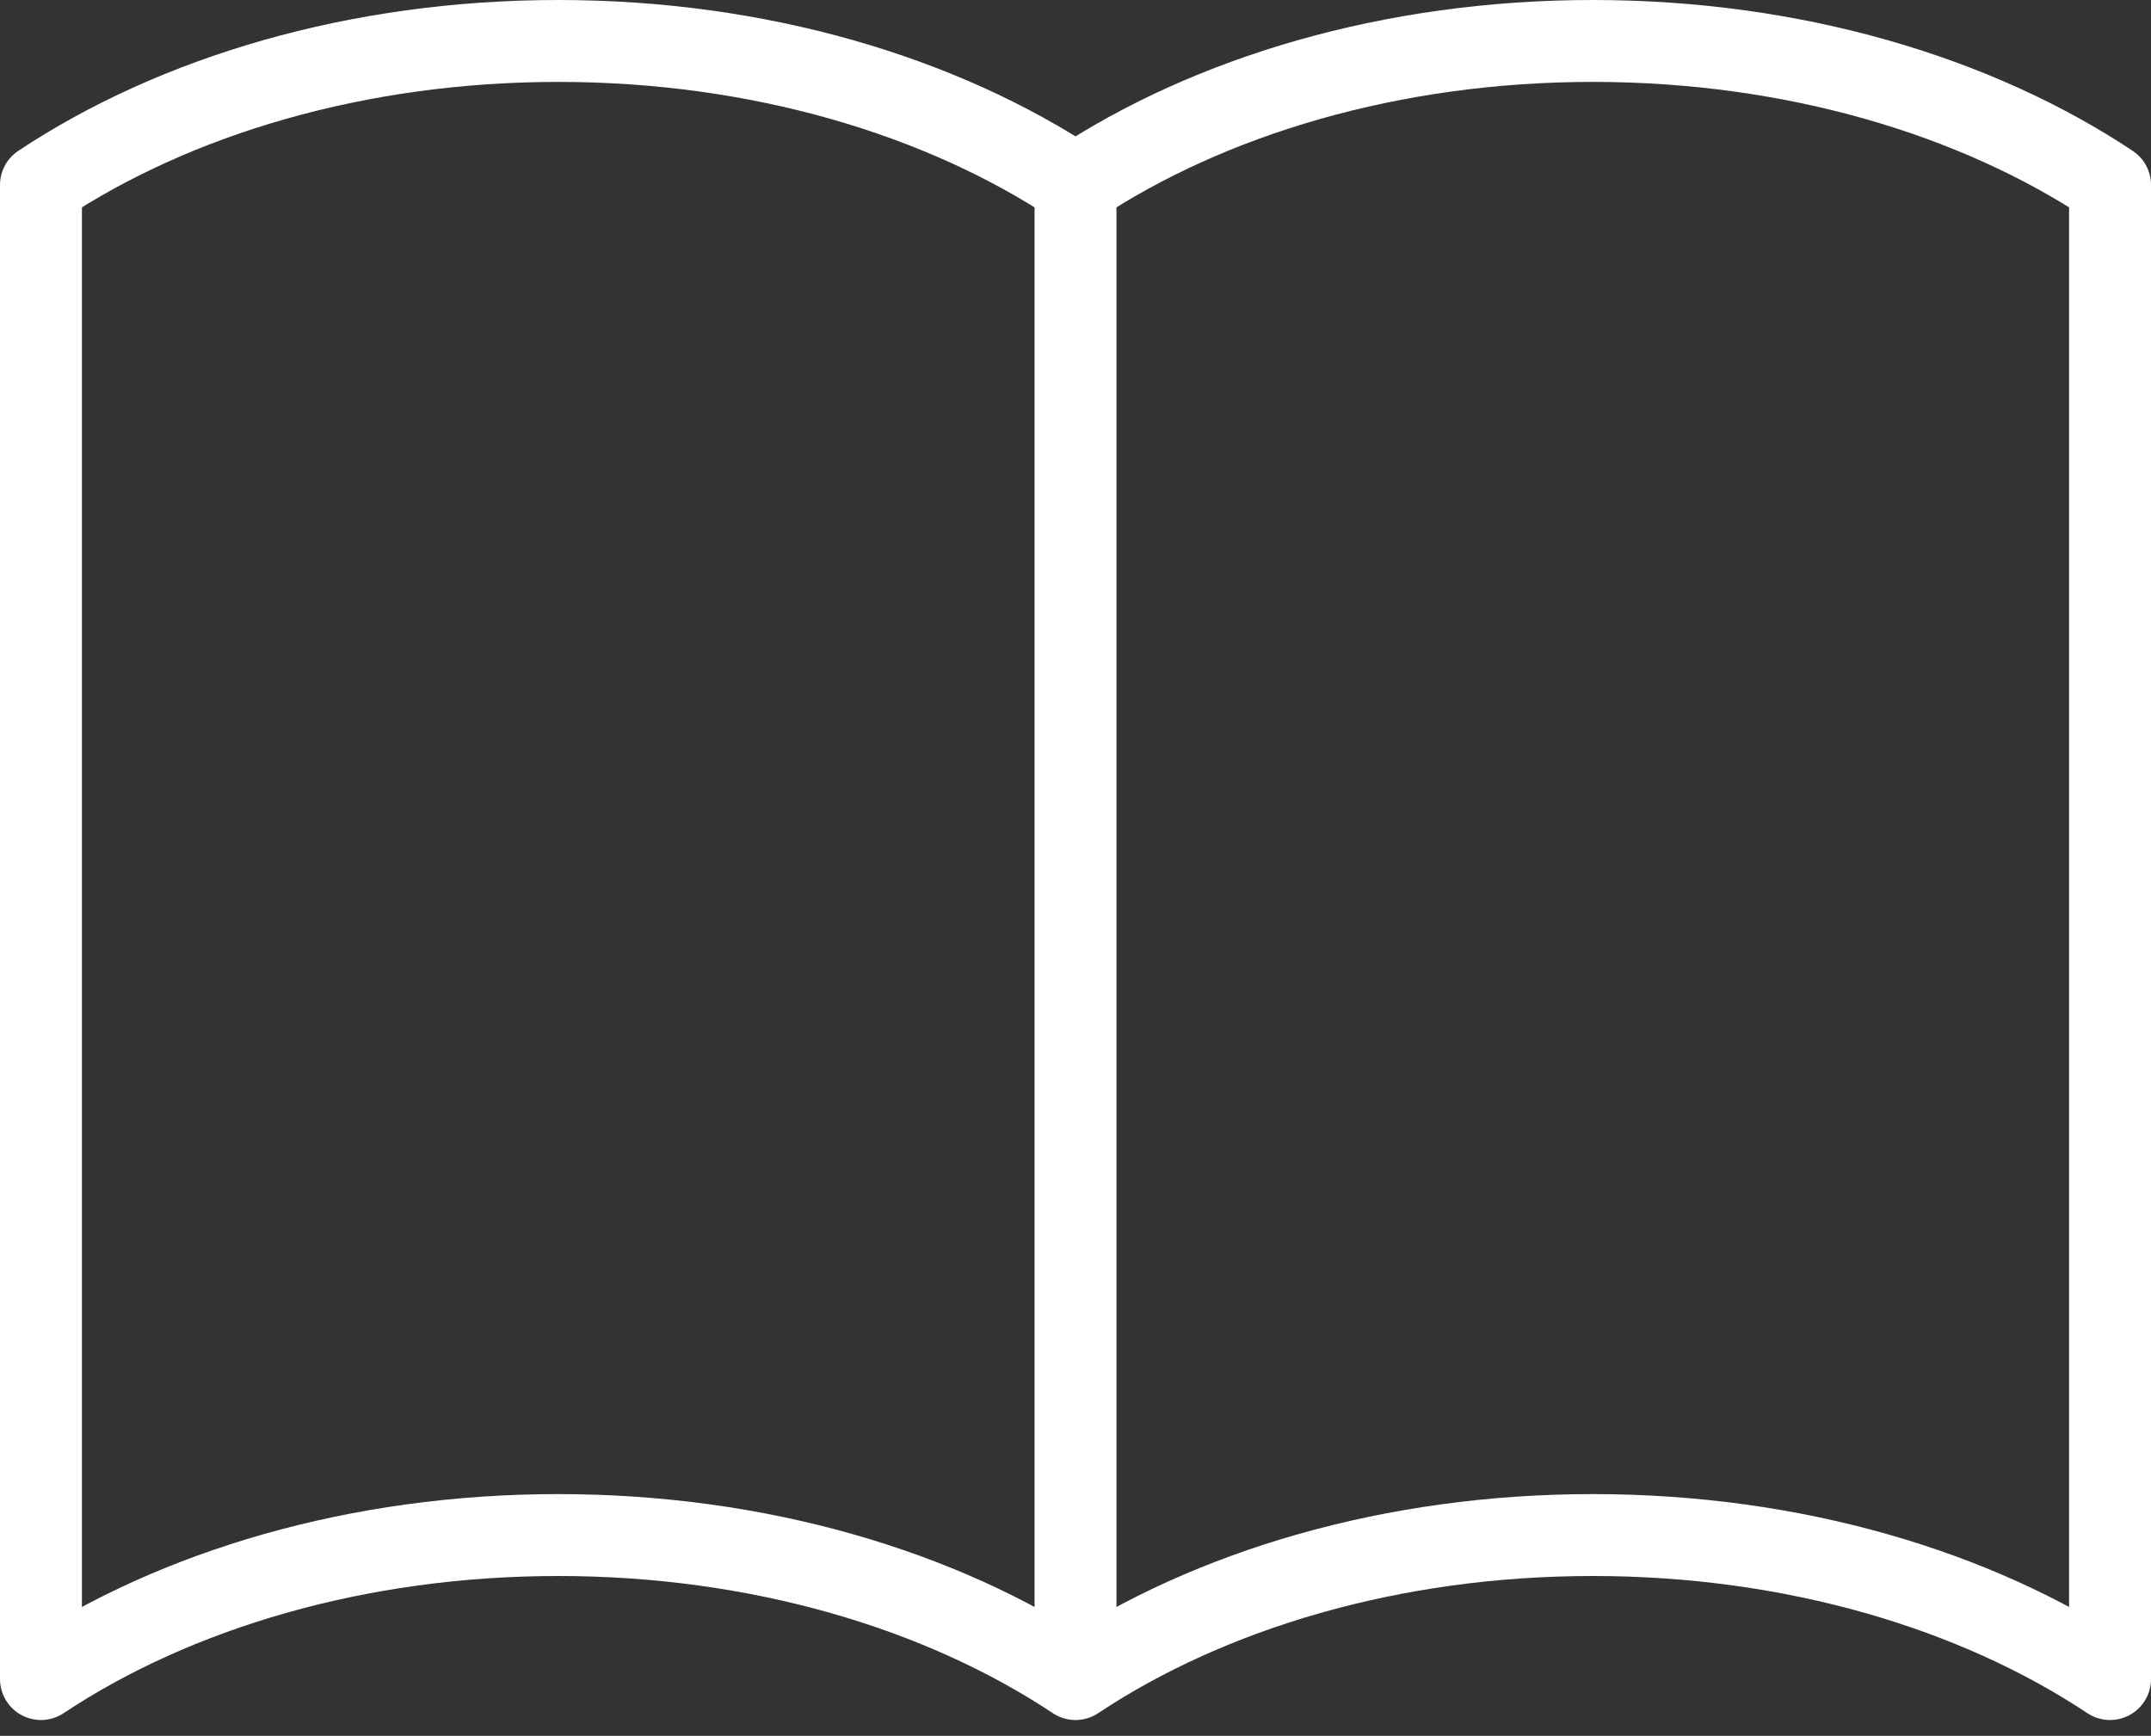 <svg xmlns="http://www.w3.org/2000/svg" width="131.289" height="105.966" viewBox="0 0 131.289 105.966">
  <rect x="0" y="0" width="131.289" height="105.966" fill="#333333" stroke="none"/>
  <path id="Tracé_20" data-name="Tracé 20" d="M66.145,13.791V105m0-91.209C57.95,8.347,46.822,5,34.572,5S11.195,8.347,3,13.791V105c8.195-5.444,19.322-8.791,31.572-8.791S57.95,99.556,66.145,105m0-91.209C74.339,8.347,85.467,5,97.717,5s23.378,3.347,31.572,8.791V105c-8.195-5.444-19.315-8.791-31.572-8.791S74.339,99.556,66.145,105" transform="translate(-0.5 -2.5)" fill="none" stroke="#fff" stroke-linecap="round" stroke-linejoin="round" stroke-width="5"/>
</svg>
